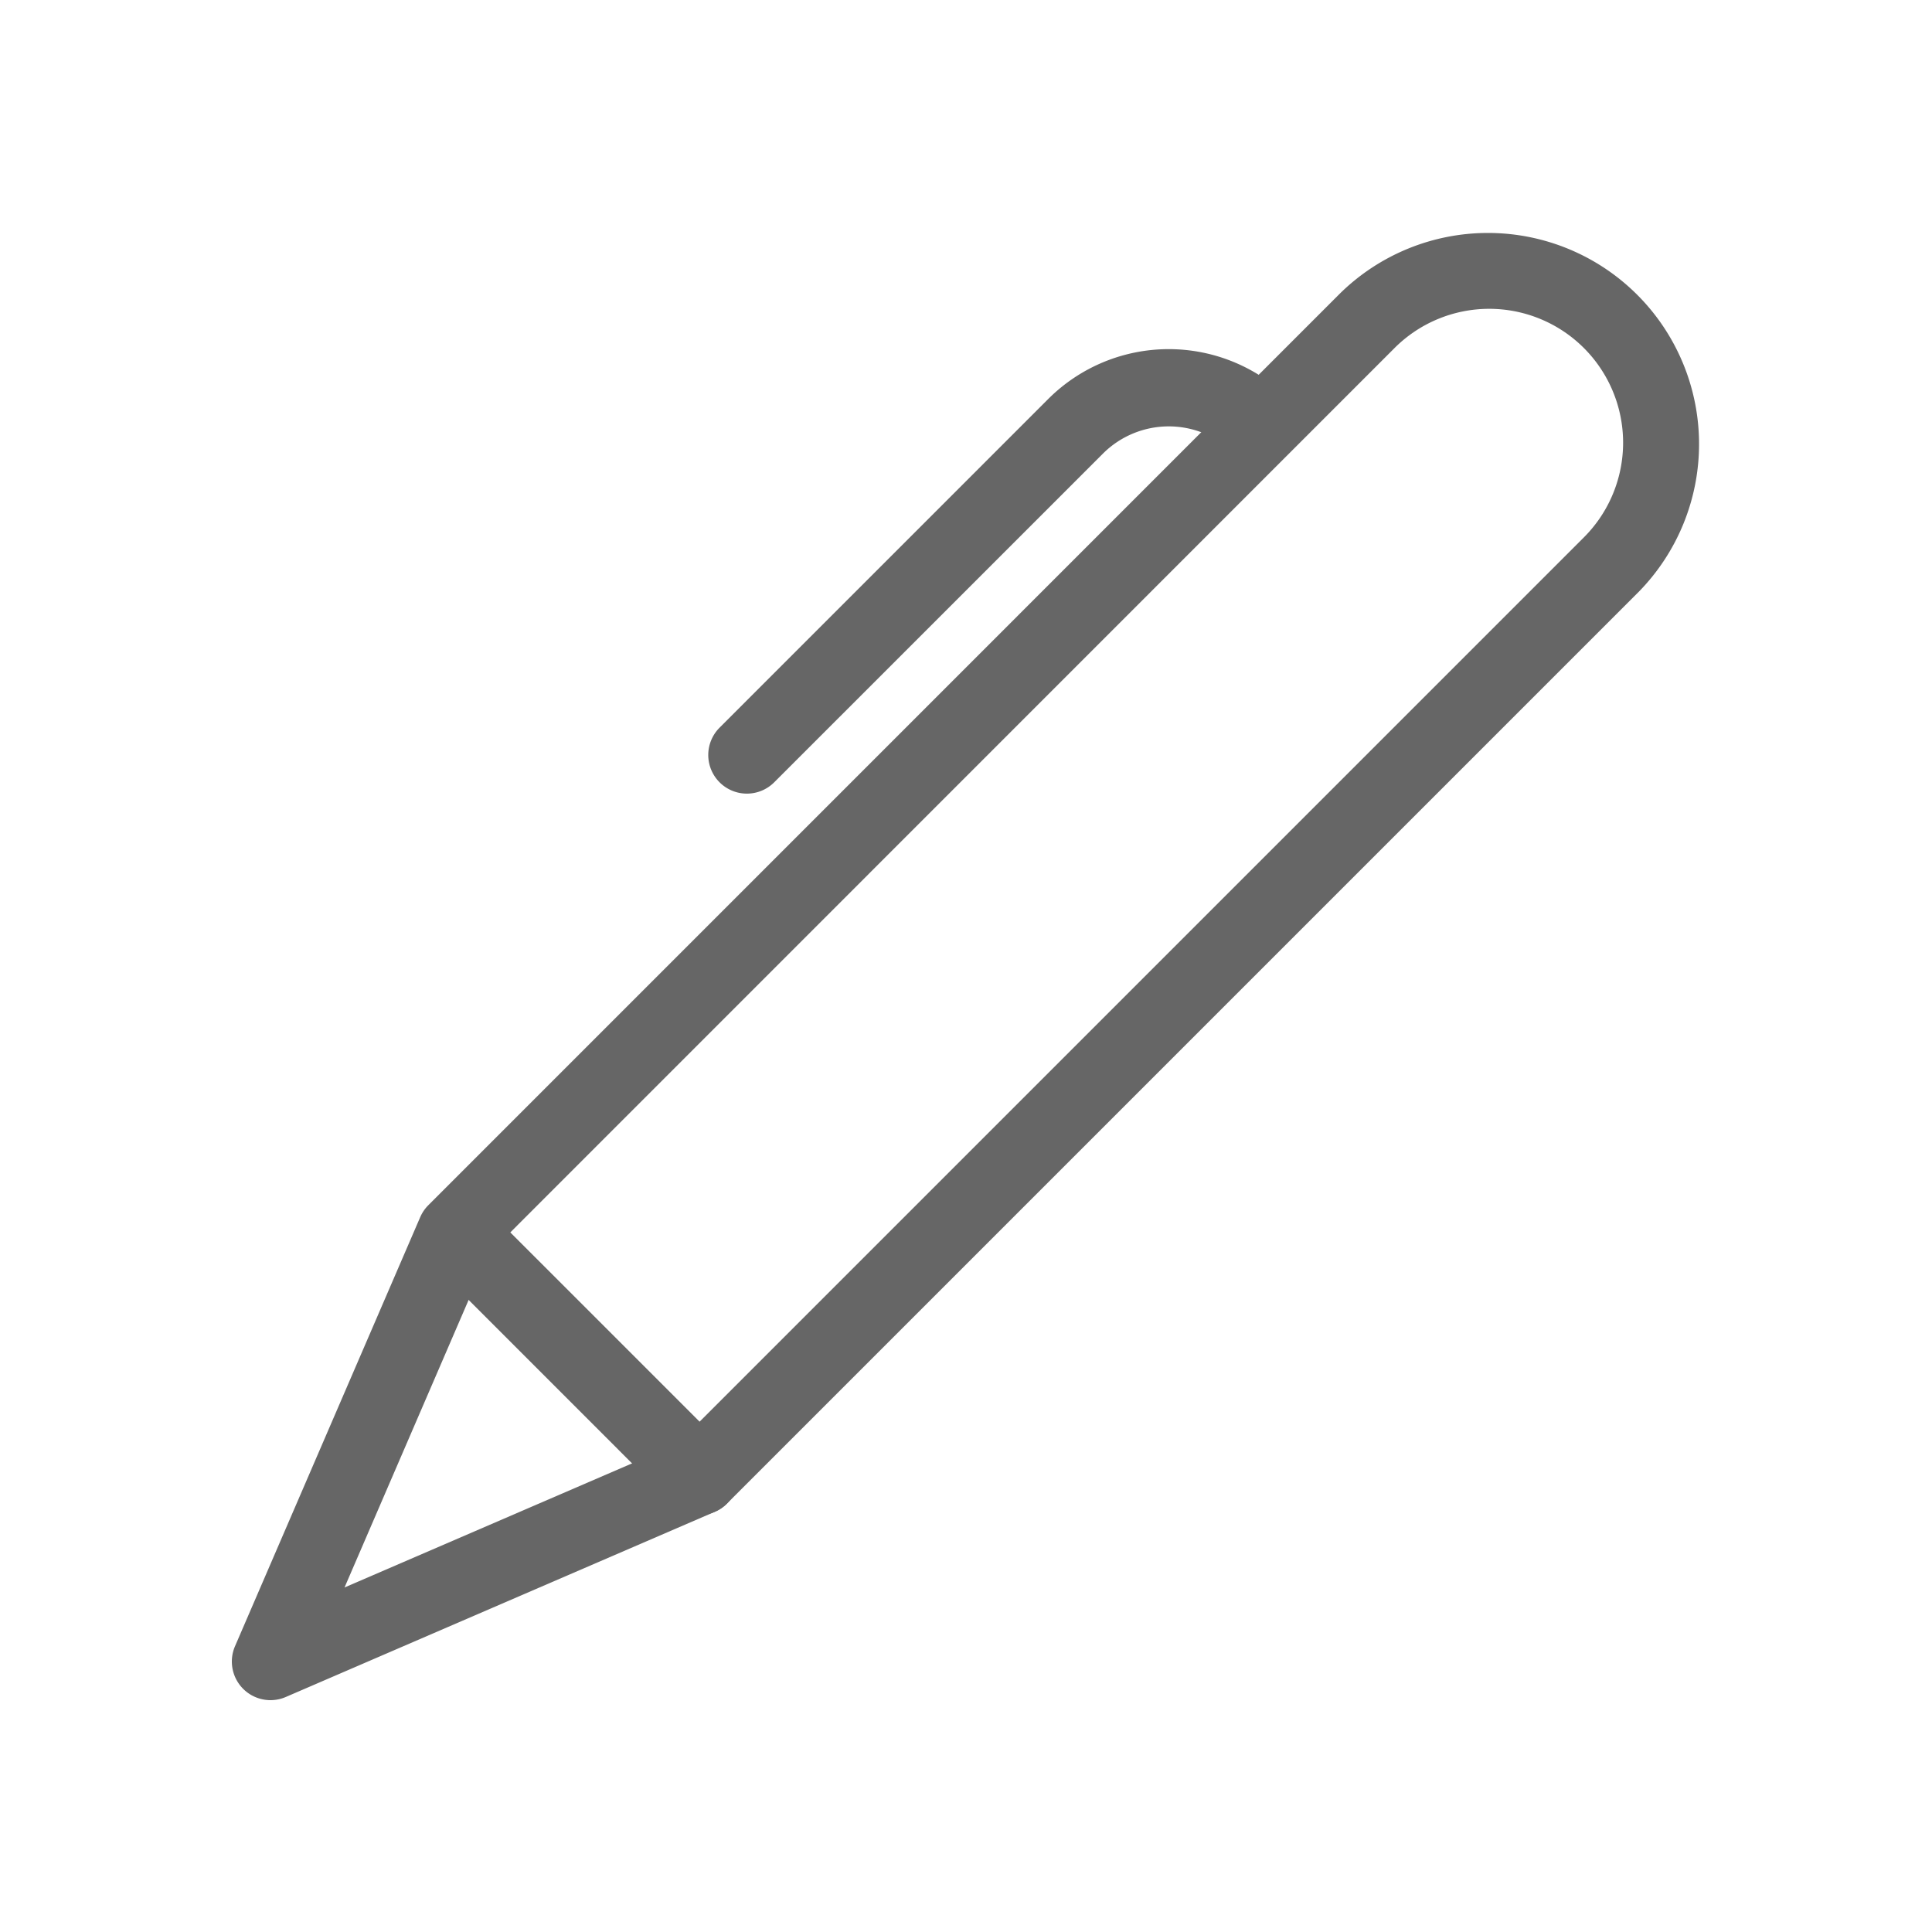 <svg xmlns="http://www.w3.org/2000/svg" viewBox="0 0 100 100"><defs><style>.cls-1{fill:none;}.cls-2{fill:#666;}</style></defs><title>icon-column</title><g id="レイヤー_2" data-name="レイヤー 2"><g id="透明枠"><rect class="cls-1" width="100" height="100"/></g><g id="レイヤー_2-2" data-name="レイヤー 2"><path class="cls-2" d="M14,88a2,2,0,0,1-1.836-2.792L21.75,63a2,2,0,0,1,.423-.621L69.358,15.19A10.927,10.927,0,0,1,84.811,30.642L37.625,77.827A2,2,0,0,1,37,78.25L14.792,87.836A2,2,0,0,1,14,88ZM25.271,64.932,17.833,82.167l17.235-7.438L81.982,27.814a6.927,6.927,0,1,0-9.8-9.8Z"/><path class="cls-2" d="M36.211,78.413a1.994,1.994,0,0,1-1.414-.586L22.173,65.2A2,2,0,0,1,25,62.375L37.625,75a2,2,0,0,1-1.414,3.414Z"/><path class="cls-2" d="M38.659,41.078a2,2,0,0,1-1.414-3.414L54.259,20.649a8.827,8.827,0,0,1,12.468,0A2,2,0,0,1,63.9,23.478a4.821,4.821,0,0,0-6.811,0L40.073,40.492A2,2,0,0,1,38.659,41.078Z"/></g></g></svg>